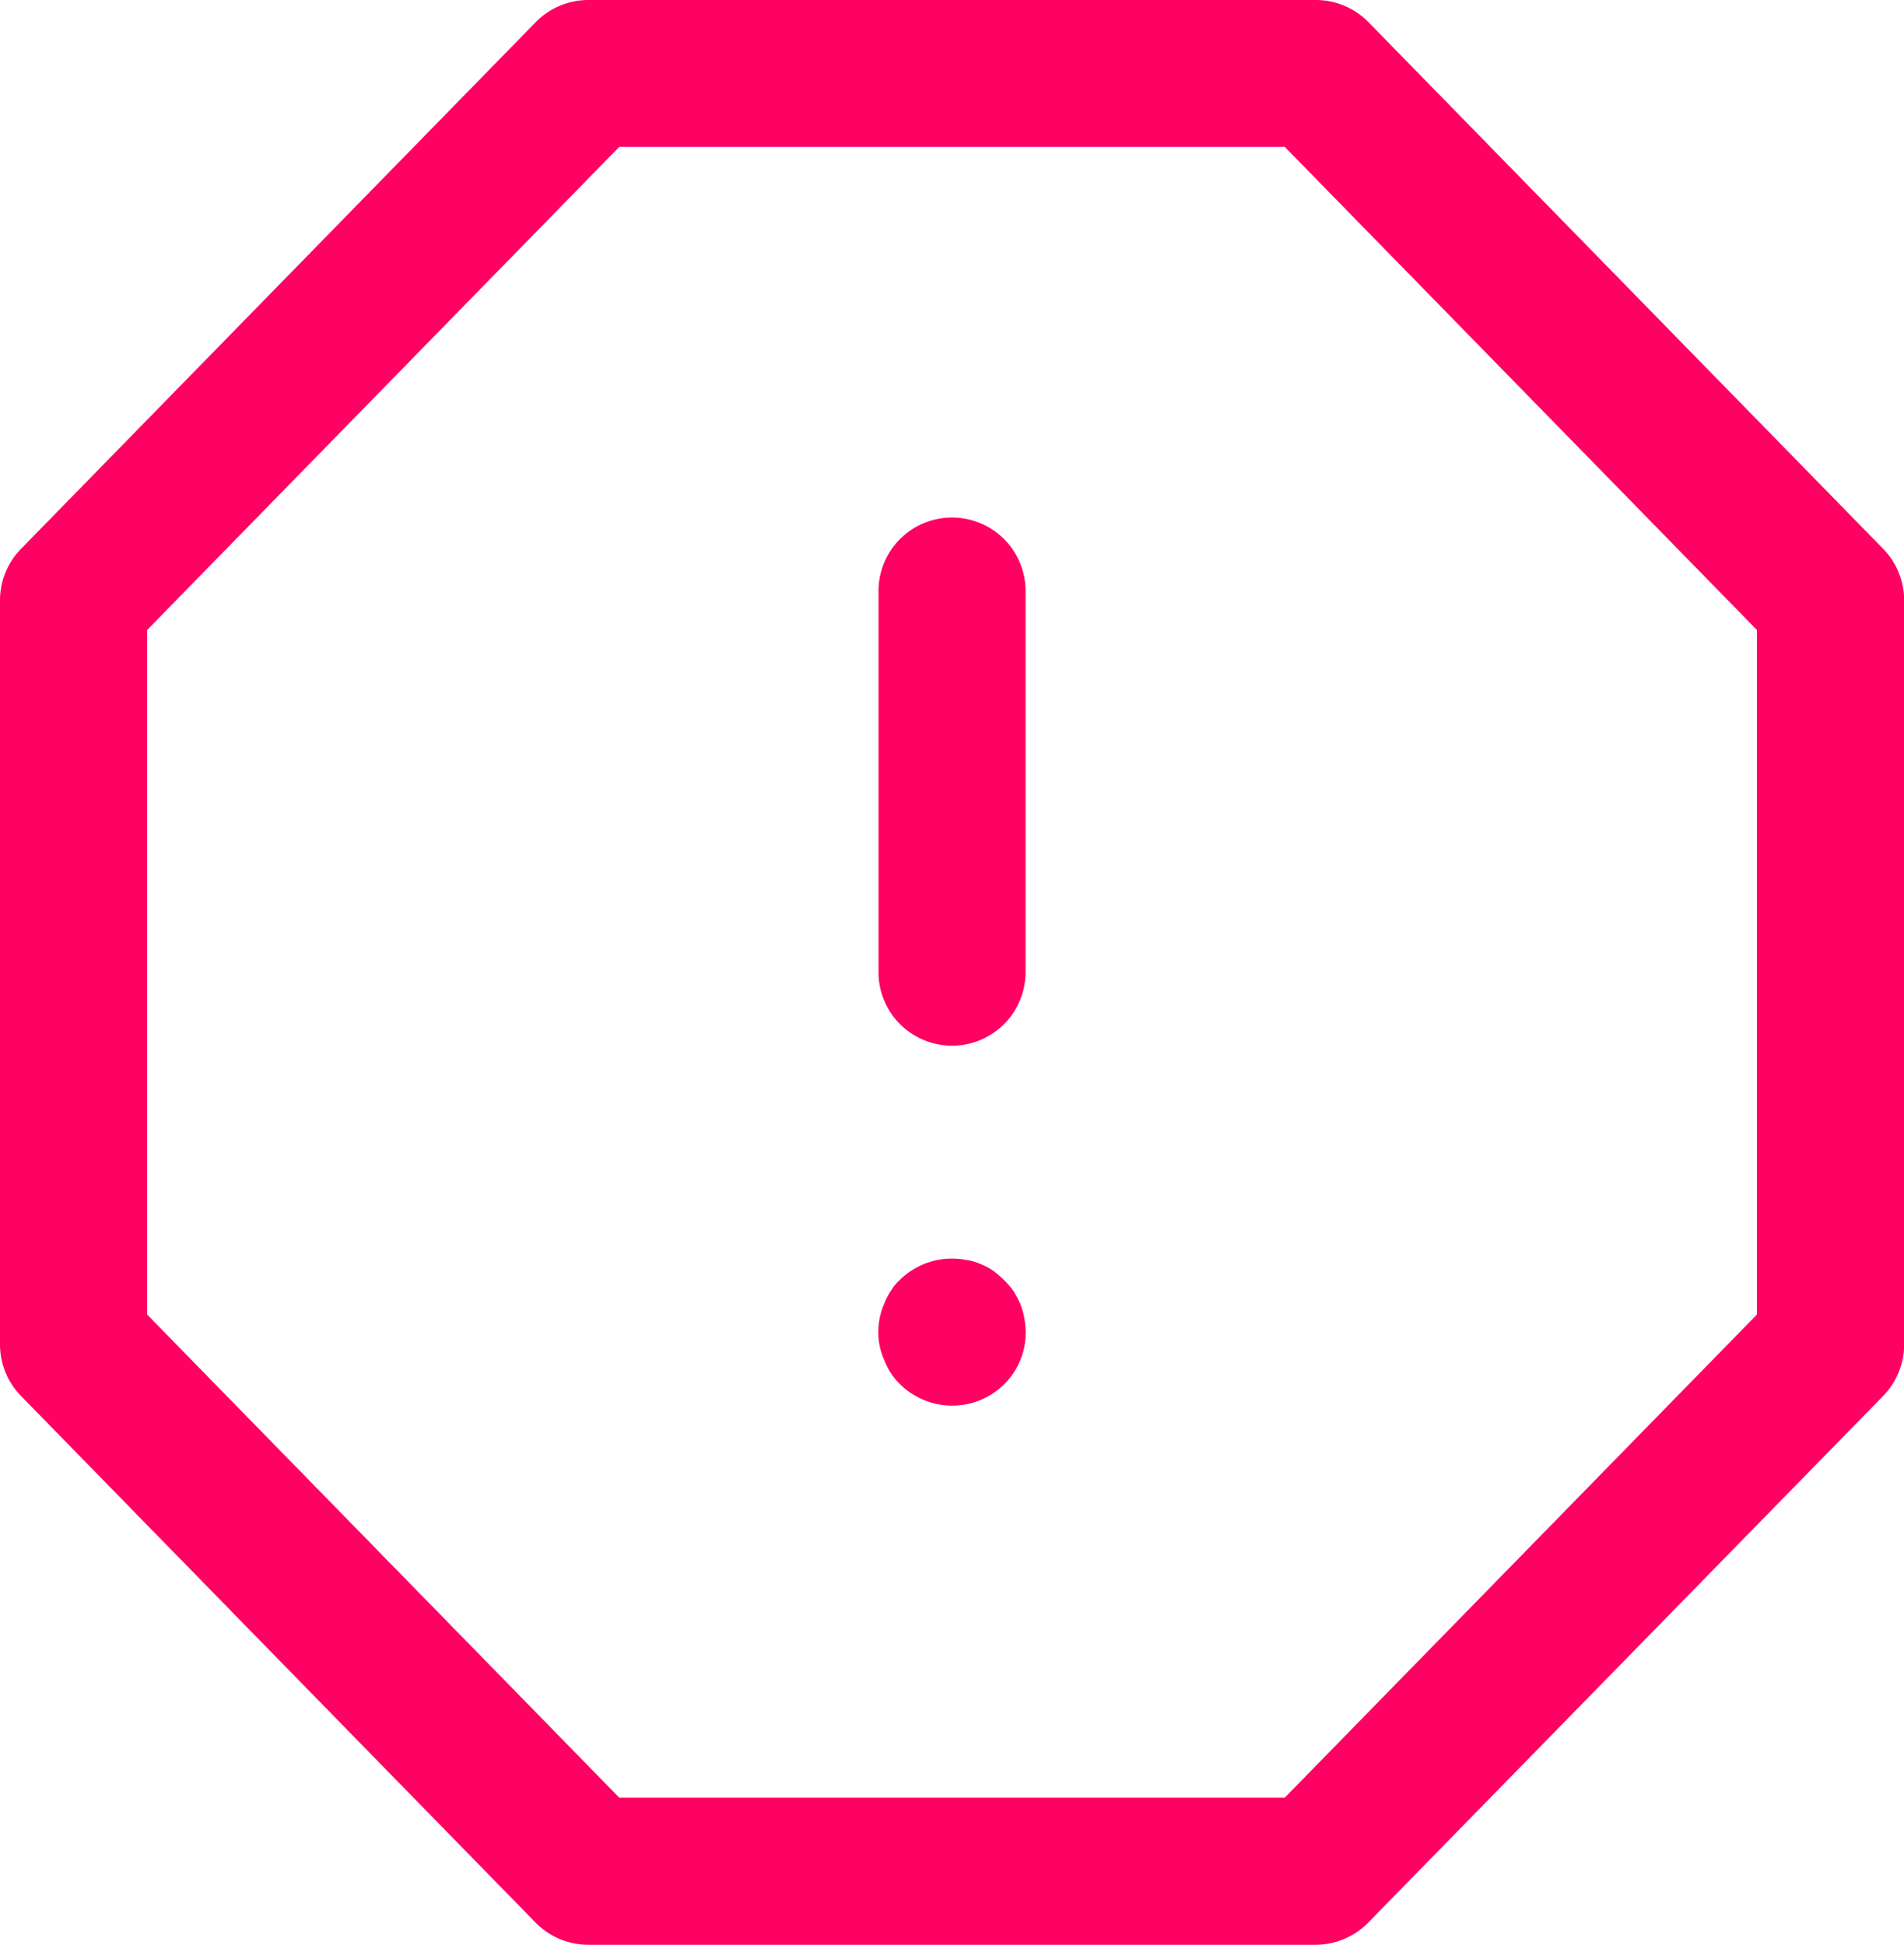 <svg xmlns="http://www.w3.org/2000/svg" viewBox="0 0 293.13 299.43"><defs><style>.cls-1{fill:#ff0063;}</style></defs><g id="Layer_2" data-name="Layer 2"><g id="Layer_1-2" data-name="Layer 1"><path class="cls-1" d="M202.56,299.43h-112a11.37,11.37,0,0,1-8.1-3.41L3.23,214.93A11.35,11.35,0,0,1,0,207V92.42a11.31,11.31,0,0,1,3.23-7.91L82.48,3.41A11.32,11.32,0,0,1,90.58,0h112a11.32,11.32,0,0,1,8.1,3.41l79.25,81.1a11.3,11.3,0,0,1,3.22,7.91V207a11.34,11.34,0,0,1-3.22,7.92L210.66,296A11.37,11.37,0,0,1,202.56,299.43ZM95.34,276.78H197.79l72.7-74.39V97l-72.7-74.39H95.34L22.65,97V202.39Z"/><path class="cls-1" d="M146.57,161a11.32,11.32,0,0,1-11.32-11.32V91a11.32,11.32,0,0,1,22.64,0v58.72A11.32,11.32,0,0,1,146.57,161Z"/><path class="cls-1" d="M146.54,216.42a11.46,11.46,0,0,1-8-3.32,10.66,10.66,0,0,1-2.41-3.7,10.41,10.41,0,0,1-.91-4.3,11.66,11.66,0,0,1,.23-2.27,10.78,10.78,0,0,1,.68-2.11,9.73,9.73,0,0,1,1.05-2,7.37,7.37,0,0,1,1.36-1.67A11.46,11.46,0,0,1,148.81,194a7.62,7.62,0,0,1,2.11.6,9.77,9.77,0,0,1,2,1.06,14.85,14.85,0,0,1,3.1,3.1,18.23,18.23,0,0,1,1.06,2,11.14,11.14,0,0,1,.6,2.11,11.66,11.66,0,0,1,.23,2.27,11.15,11.15,0,0,1-3.33,8A11.31,11.31,0,0,1,146.54,216.42Z"/></g></g></svg>